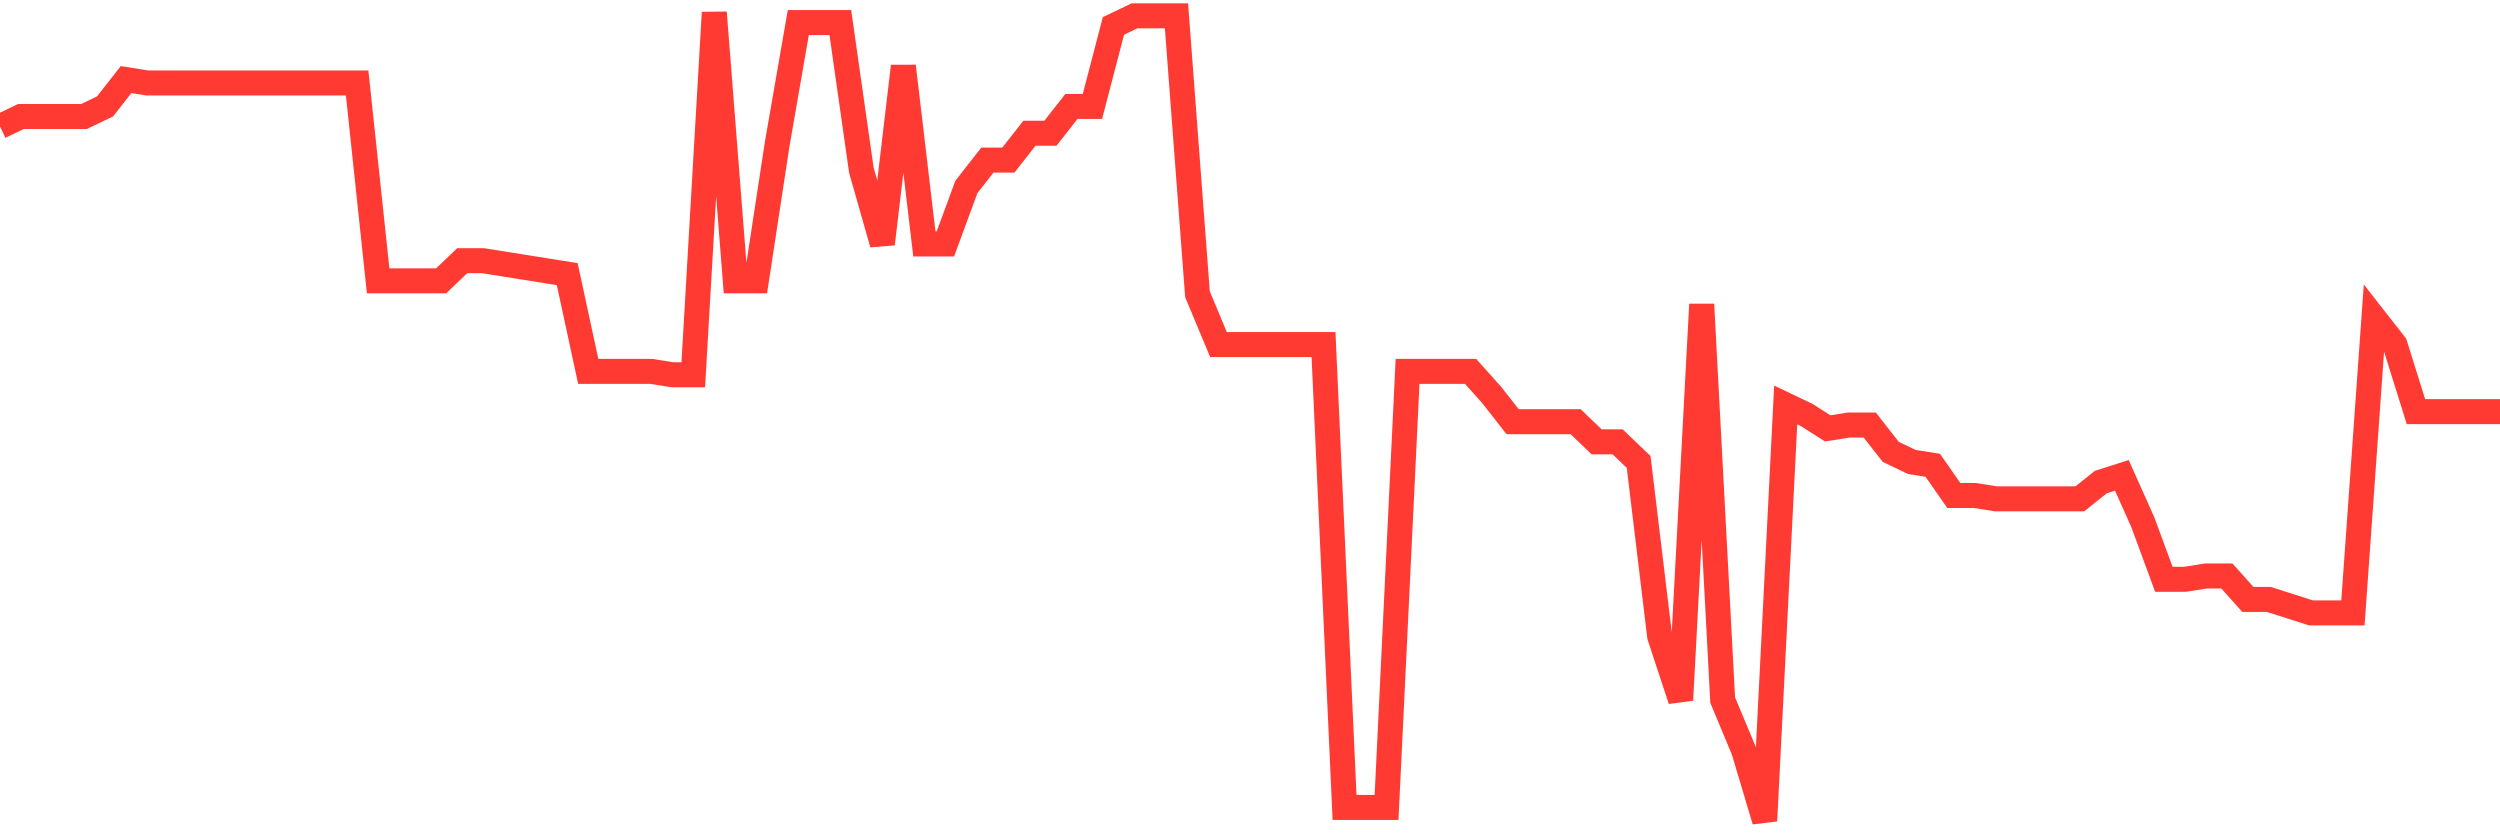 <svg
  xmlns="http://www.w3.org/2000/svg"
  xmlns:xlink="http://www.w3.org/1999/xlink"
  width="120"
  height="40"
  viewBox="0 0 120 40"
  preserveAspectRatio="none"
>
  <polyline
    points="0,6.074 1.008,5.591 2.017,5.591 3.025,5.591 4.034,5.591 5.042,5.108 6.05,3.82 7.059,3.981 8.067,3.981 9.076,3.981 10.084,3.981 11.092,3.981 12.101,3.981 13.109,3.981 14.118,3.981 15.126,3.981 16.134,3.981 17.143,3.981 18.151,13.48 19.16,13.48 20.168,13.48 21.176,13.48 22.185,12.514 23.193,12.514 24.202,12.675 25.21,12.836 26.218,12.997 27.227,13.158 28.235,17.827 29.244,17.827 30.252,17.827 31.261,17.827 32.269,17.988 33.277,17.988 34.286,0.6 35.294,13.48 36.303,13.48 37.311,6.879 38.319,1.083 39.328,1.083 40.336,1.083 41.345,8.167 42.353,11.709 43.361,3.176 44.37,11.709 45.378,11.709 46.387,8.972 47.395,7.684 48.403,7.684 49.412,6.396 50.42,6.396 51.429,5.108 52.437,5.108 53.445,1.244 54.454,0.761 55.462,0.761 56.471,0.761 57.479,14.124 58.487,16.539 59.496,16.539 60.504,16.539 61.513,16.539 62.521,16.539 63.529,16.539 64.538,38.756 65.546,38.756 66.555,38.756 67.563,17.827 68.571,17.827 69.58,17.827 70.588,17.827 71.597,18.954 72.605,20.241 73.613,20.241 74.622,20.241 75.63,20.241 76.639,21.207 77.647,21.207 78.655,22.173 79.664,30.545 80.672,33.604 81.681,14.607 82.689,33.604 83.697,36.019 84.706,39.4 85.714,19.437 86.723,19.92 87.731,20.563 88.739,20.402 89.748,20.402 90.756,21.69 91.765,22.173 92.773,22.334 93.782,23.783 94.79,23.783 95.798,23.944 96.807,23.944 97.815,23.944 98.824,23.944 99.832,23.944 100.84,23.139 101.849,22.817 102.857,25.071 103.866,27.808 104.874,27.808 105.882,27.647 106.891,27.647 107.899,28.774 108.908,28.774 109.916,29.096 110.924,29.418 111.933,29.418 112.941,29.418 113.95,15.251 114.958,16.539 115.966,19.759 116.975,19.759 117.983,19.759 118.992,19.759 120,19.759"
    fill="none"
    stroke="#ff3a33"
    stroke-width="1.2"
  >
  </polyline>
</svg>